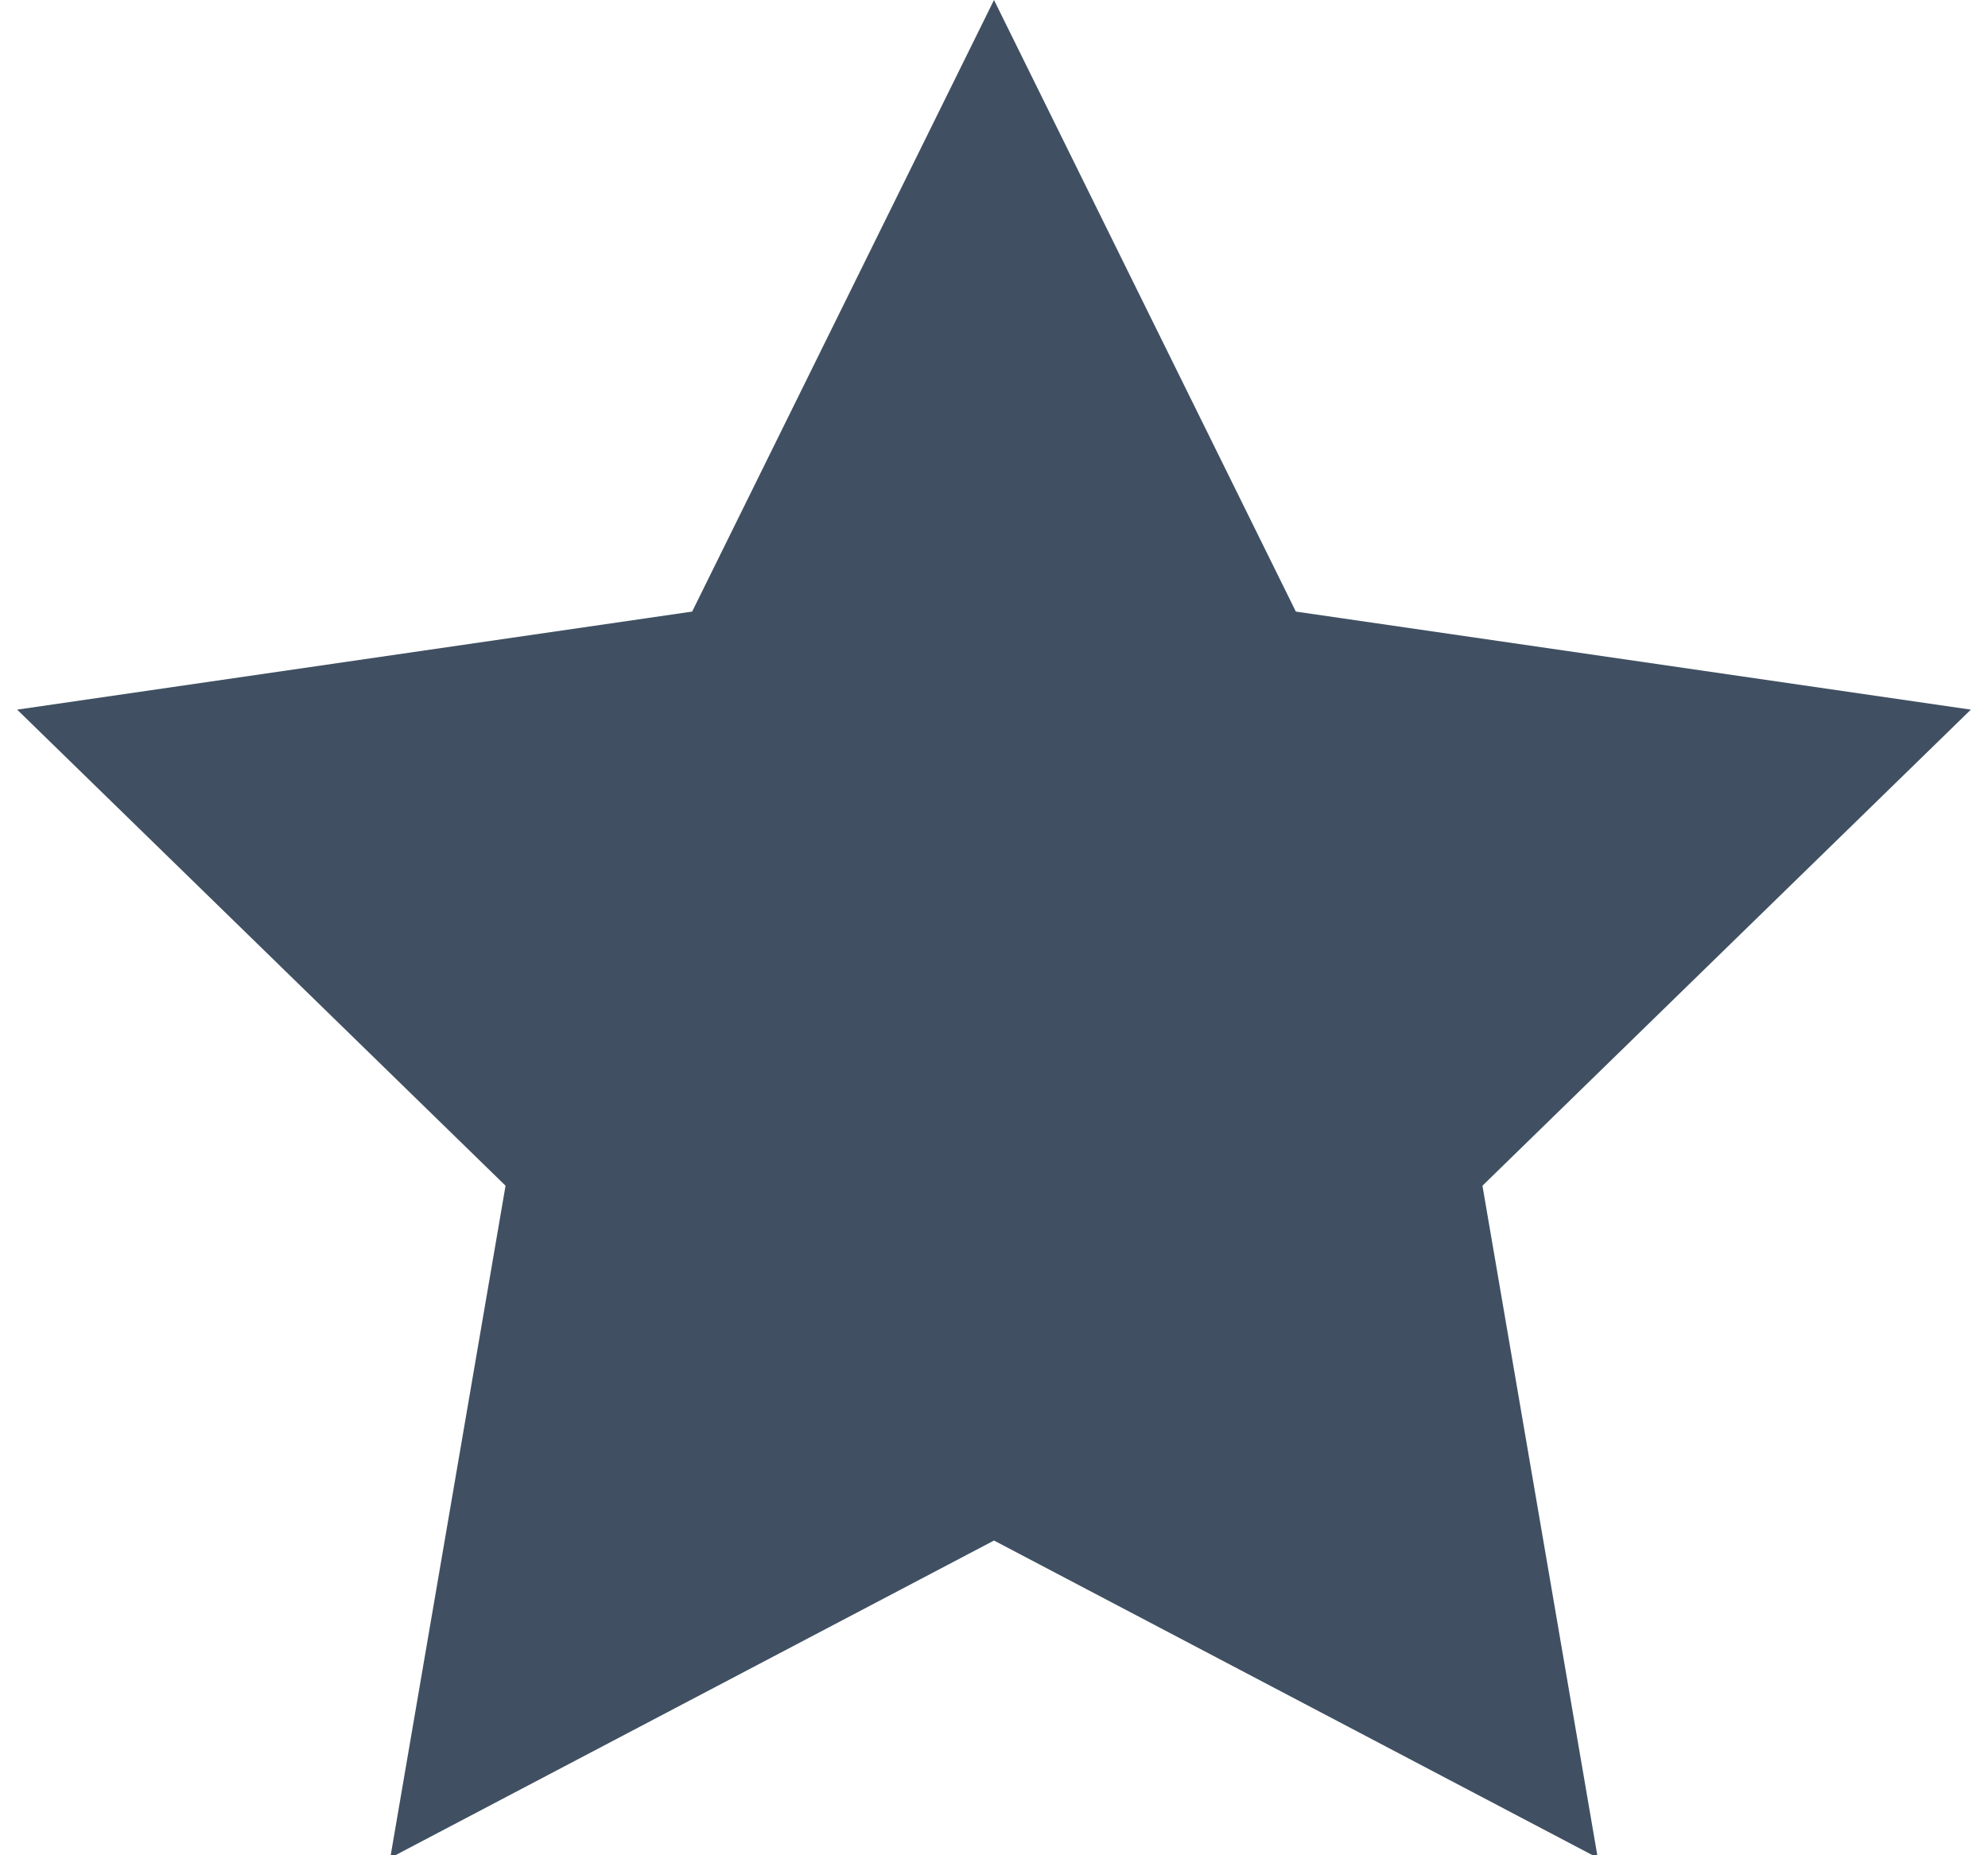 <?xml version="1.0" encoding="UTF-8"?>
<svg width="30px" height="28px" viewBox="0 0 30 28" version="1.1" xmlns="http://www.w3.org/2000/svg" xmlns:xlink="http://www.w3.org/1999/xlink">
    <title>star-0</title>
    <g id="star-0" stroke="none" stroke-width="1" fill="none" fill-rule="evenodd">
        <polygon id="Star" fill="#405062" points="15 23.25 5.889 28.04 7.629 17.895 0.259 10.71 10.445 9.23 15 0 19.555 9.23 29.741 10.71 22.371 17.895 24.111 28.04"></polygon>
    </g>
</svg>